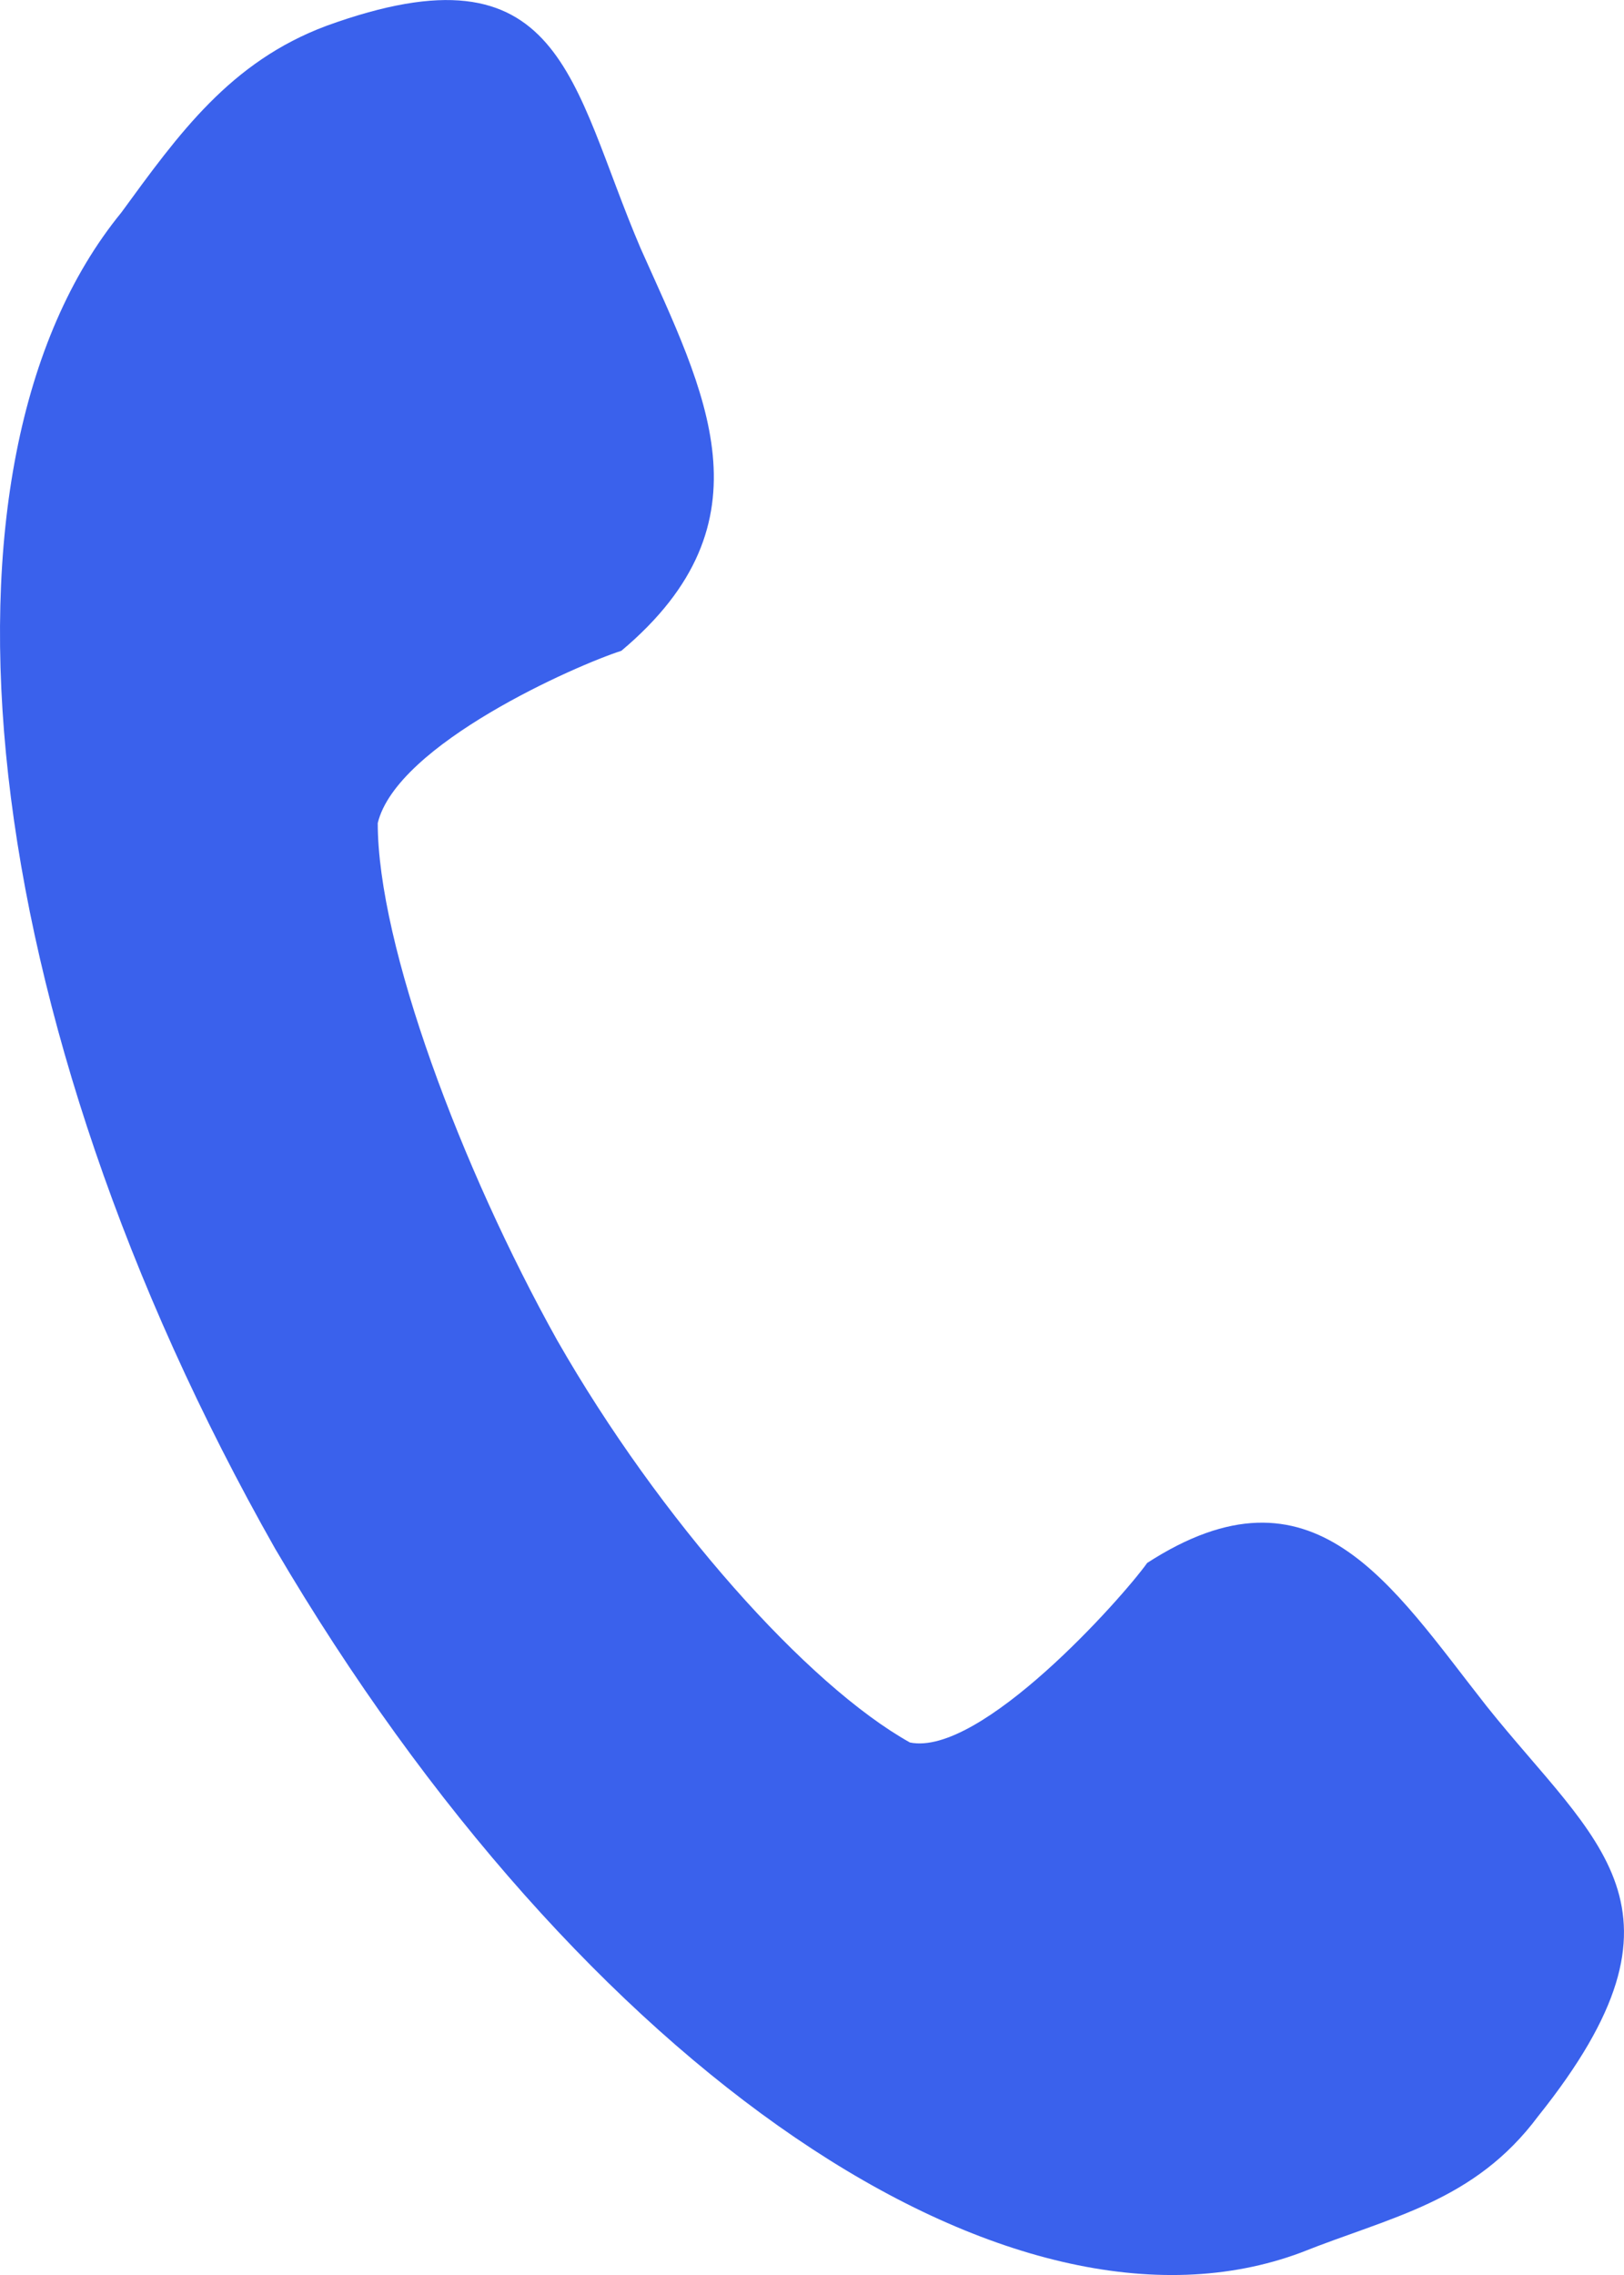 <?xml version="1.0" encoding="UTF-8"?> <svg xmlns="http://www.w3.org/2000/svg" width="10" height="14" viewBox="0 0 10 14" fill="none"> <path fill-rule="evenodd" clip-rule="evenodd" d="M3.945 1.529C3.51 0.513 3.471 -0.371 2.01 0.159C1.418 0.38 1.102 0.822 0.747 1.308C-0.517 2.855 -0.161 6.259 1.694 9.53C3.589 12.757 6.234 14.525 8.011 13.862C8.564 13.641 9.077 13.552 9.472 13.022C10.498 11.74 9.827 11.342 9.156 10.502C8.564 9.751 8.09 8.955 7.064 9.618C6.906 9.839 6.037 10.812 5.603 10.723C4.971 10.37 4.063 9.353 3.431 8.248C2.839 7.187 2.326 5.817 2.326 5.065C2.444 4.579 3.55 4.093 3.826 4.005C4.774 3.209 4.339 2.413 3.945 1.529Z" fill="#3A61EC"></path> </svg> 